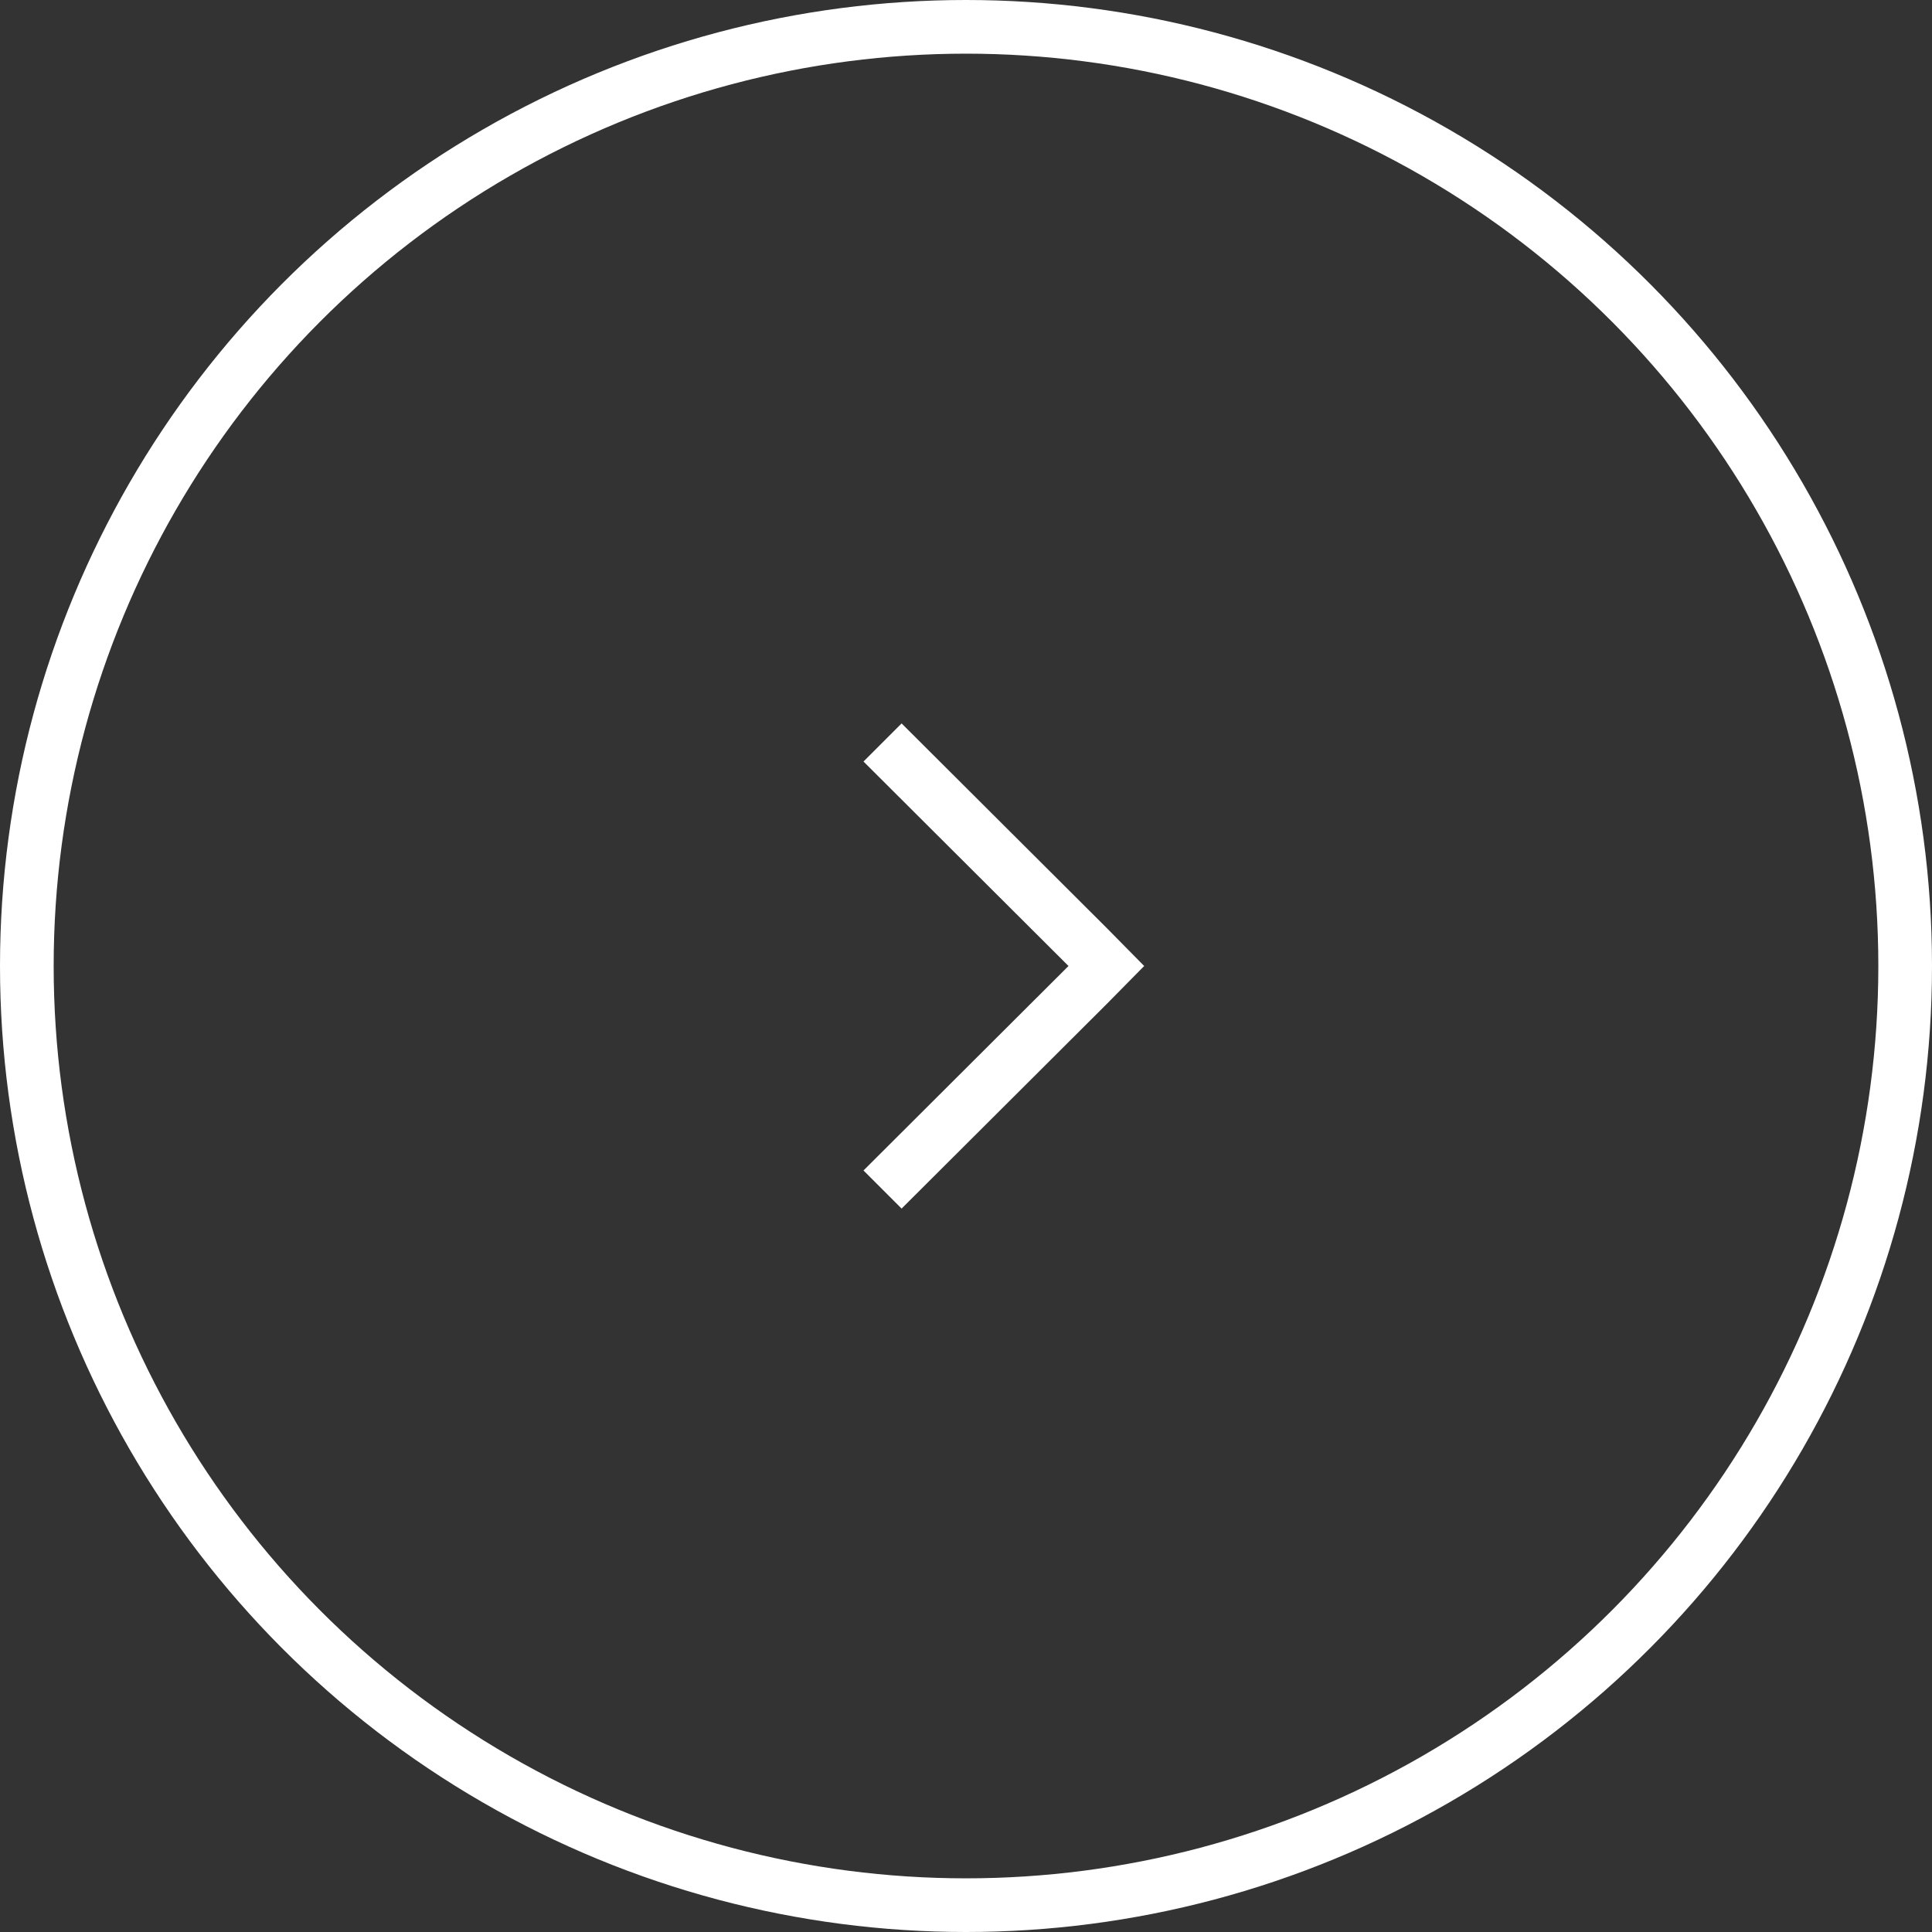 <svg xmlns="http://www.w3.org/2000/svg" xmlns:xlink="http://www.w3.org/1999/xlink" viewBox="0 0 36 36"><rect x="0" y="0" width="36" height="36" fill="#333333" stroke="none"/><defs><style>.cls-1,.cls-3{fill:none;}.cls-2{clip-path:url(#clip-path);}.cls-3{stroke:#fff;}.cls-4{fill:#fff;}</style><clipPath id="clip-path"><rect class="cls-1" width="36" height="36"/></clipPath></defs><title>Element 2</title><g id="Ebene_2" data-name="Ebene 2"><g id="Ebene_1-2" data-name="Ebene 1"><g class="cls-2"><circle class="cls-3" cx="18" cy="18" r="17.5"/></g><polygon class="cls-4" points="16.8 13.48 20.62 17.29 21.32 18 20.62 18.71 16.8 22.52 16.09 21.81 19.91 18 16.09 14.19 16.8 13.48"/></g></g></svg>